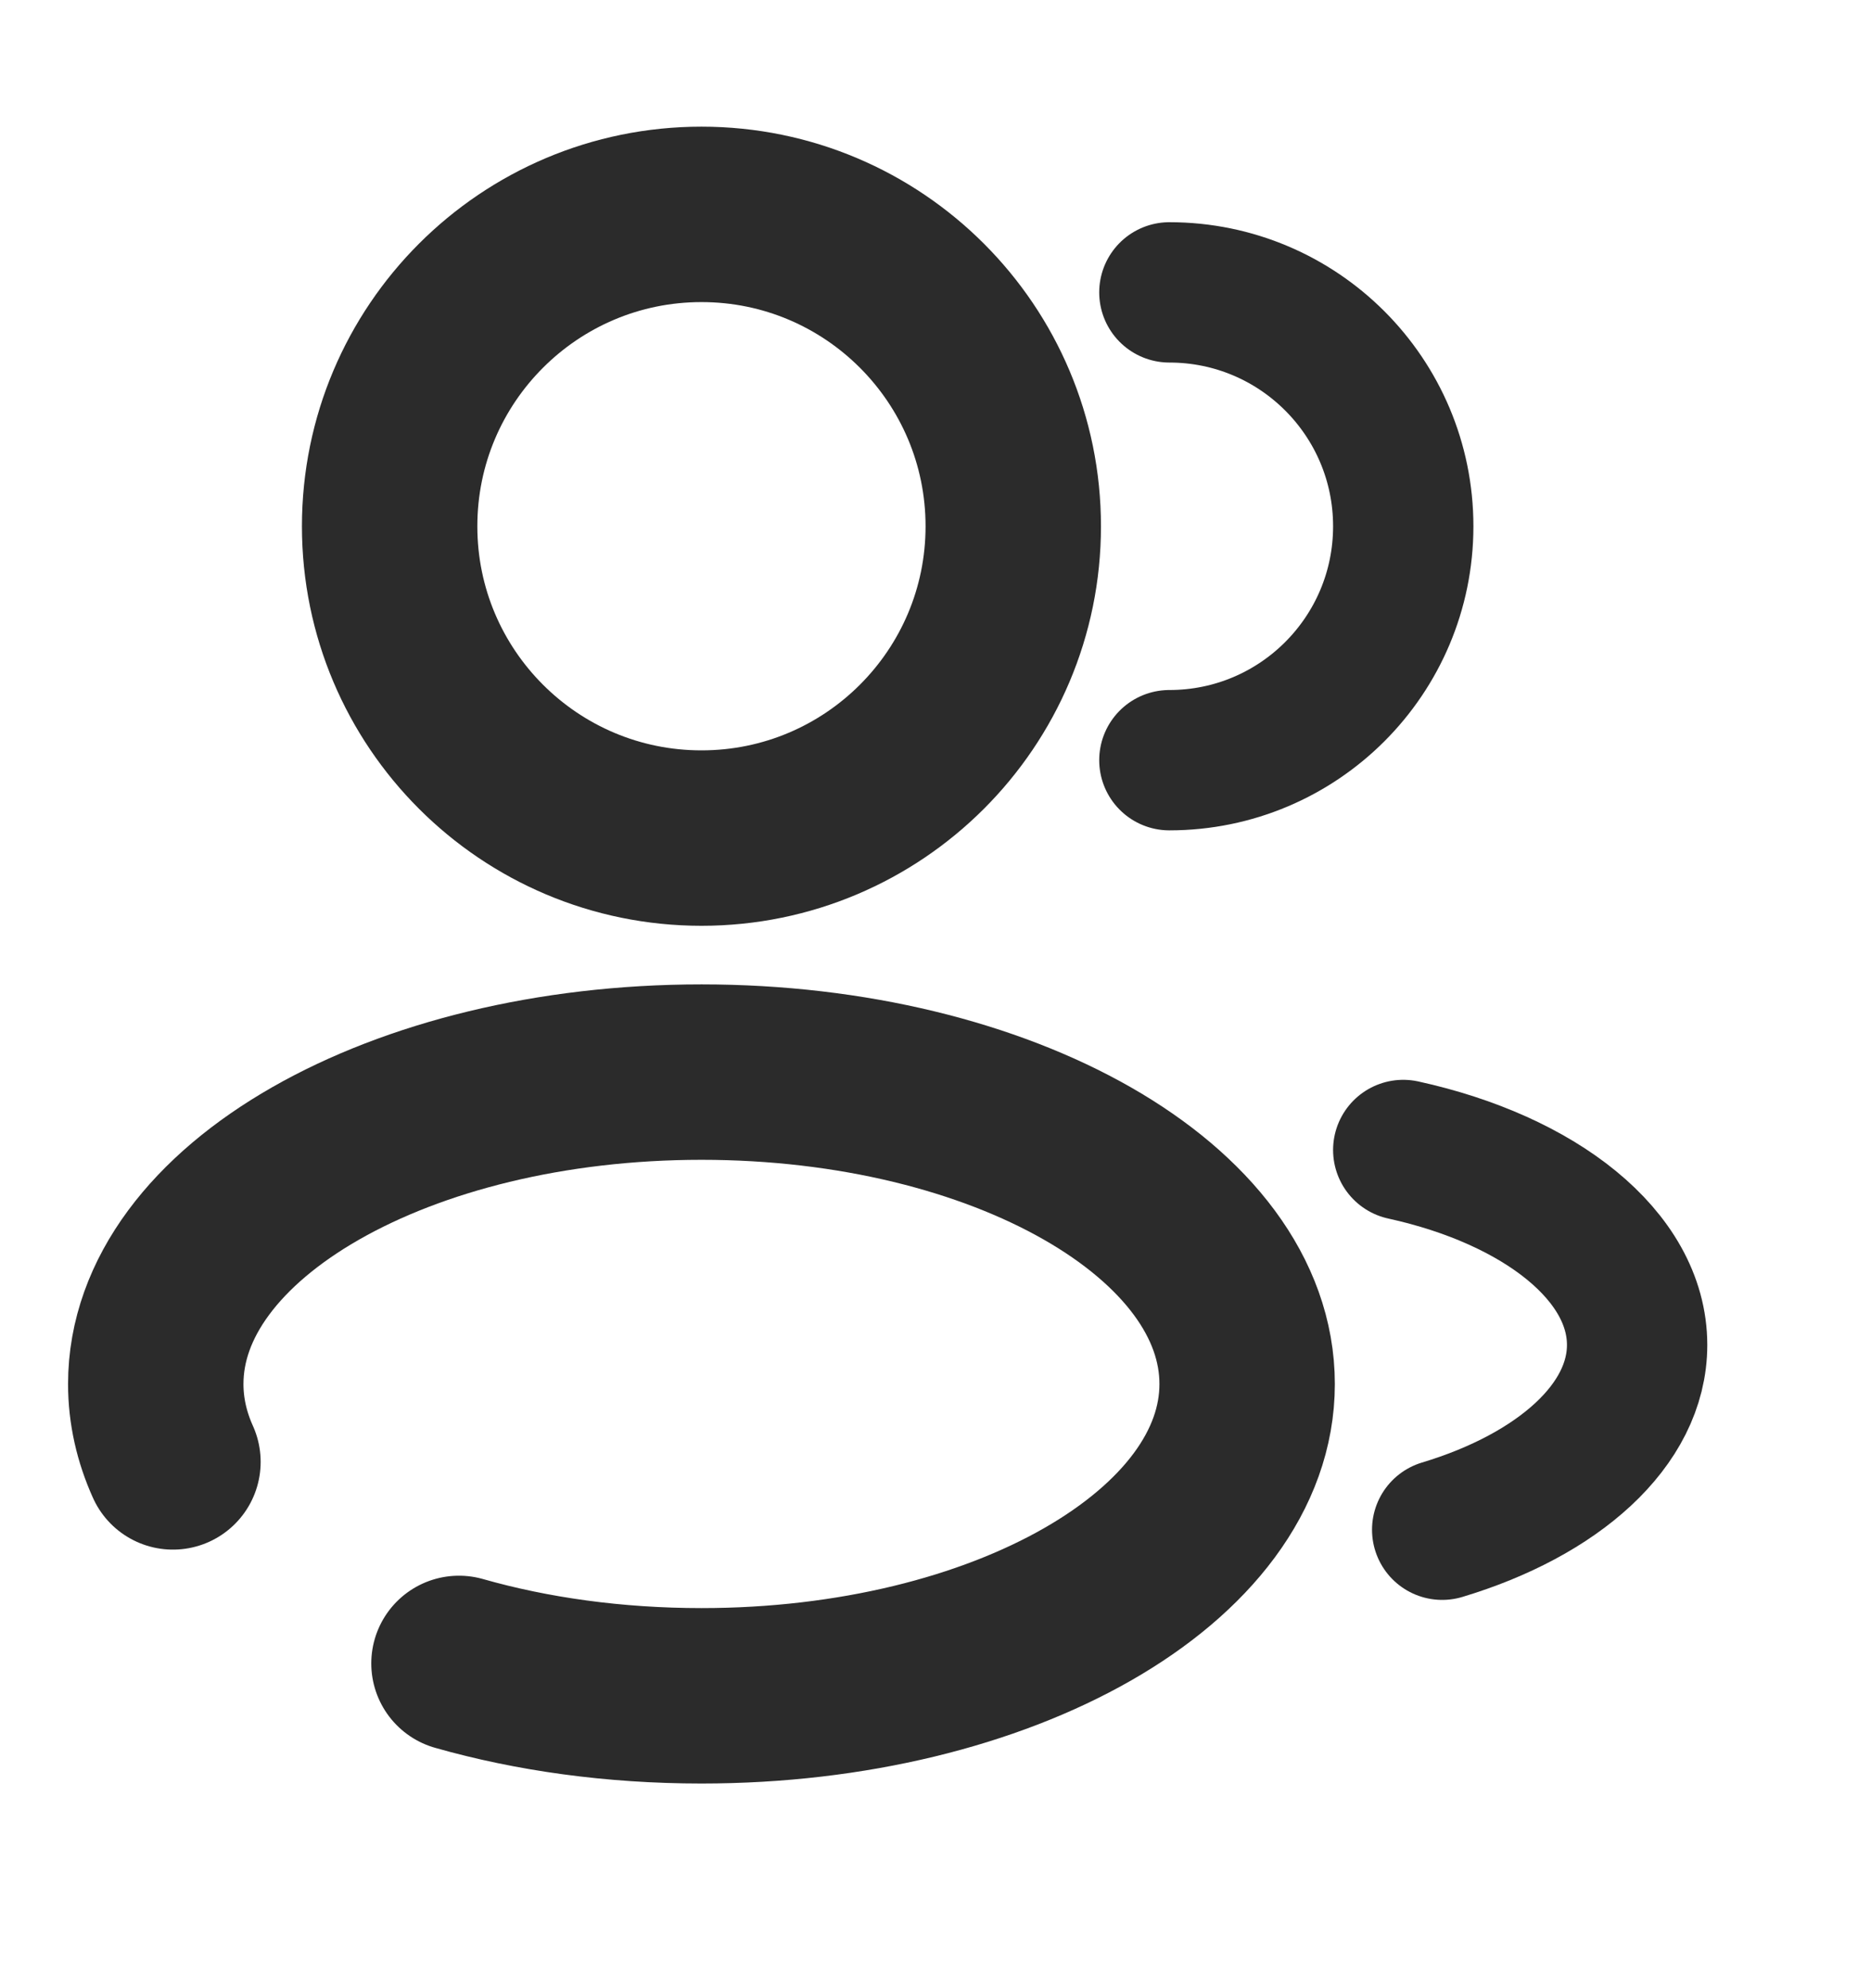 <svg width="16" height="17" viewBox="0 0 16 17" fill="none" xmlns="http://www.w3.org/2000/svg">
<path d="M5.999 7.166C7.471 7.166 8.665 5.972 8.665 4.5C8.665 3.027 7.471 1.833 5.999 1.833C4.526 1.833 3.332 3.027 3.332 4.5C3.332 5.972 4.526 7.166 5.999 7.166Z" stroke="#2B2B2B" stroke-width="1.5"/>
<path d="M10 6.5C11.105 6.5 12 5.605 12 4.5C12 3.395 11.105 2.5 10 2.5" stroke="#2B2B2B" stroke-width="1.2" stroke-linecap="round"/>
<path d="M3.925 14.223C4.55 14.401 5.254 14.5 5.999 14.5C8.576 14.5 10.665 13.306 10.665 11.834C10.665 10.361 8.576 9.167 5.999 9.167C3.421 9.167 1.332 10.361 1.332 11.834C1.332 12.064 1.383 12.287 1.479 12.5" stroke="#2B2B2B" stroke-width="1.5" stroke-linecap="round"/>
<path d="M12 9.833C13.169 10.089 14 10.739 14 11.5C14 12.186 13.324 12.782 12.333 13.08" stroke="#2B2B2B" stroke-width="1.2" stroke-linecap="round"/>
</svg>
